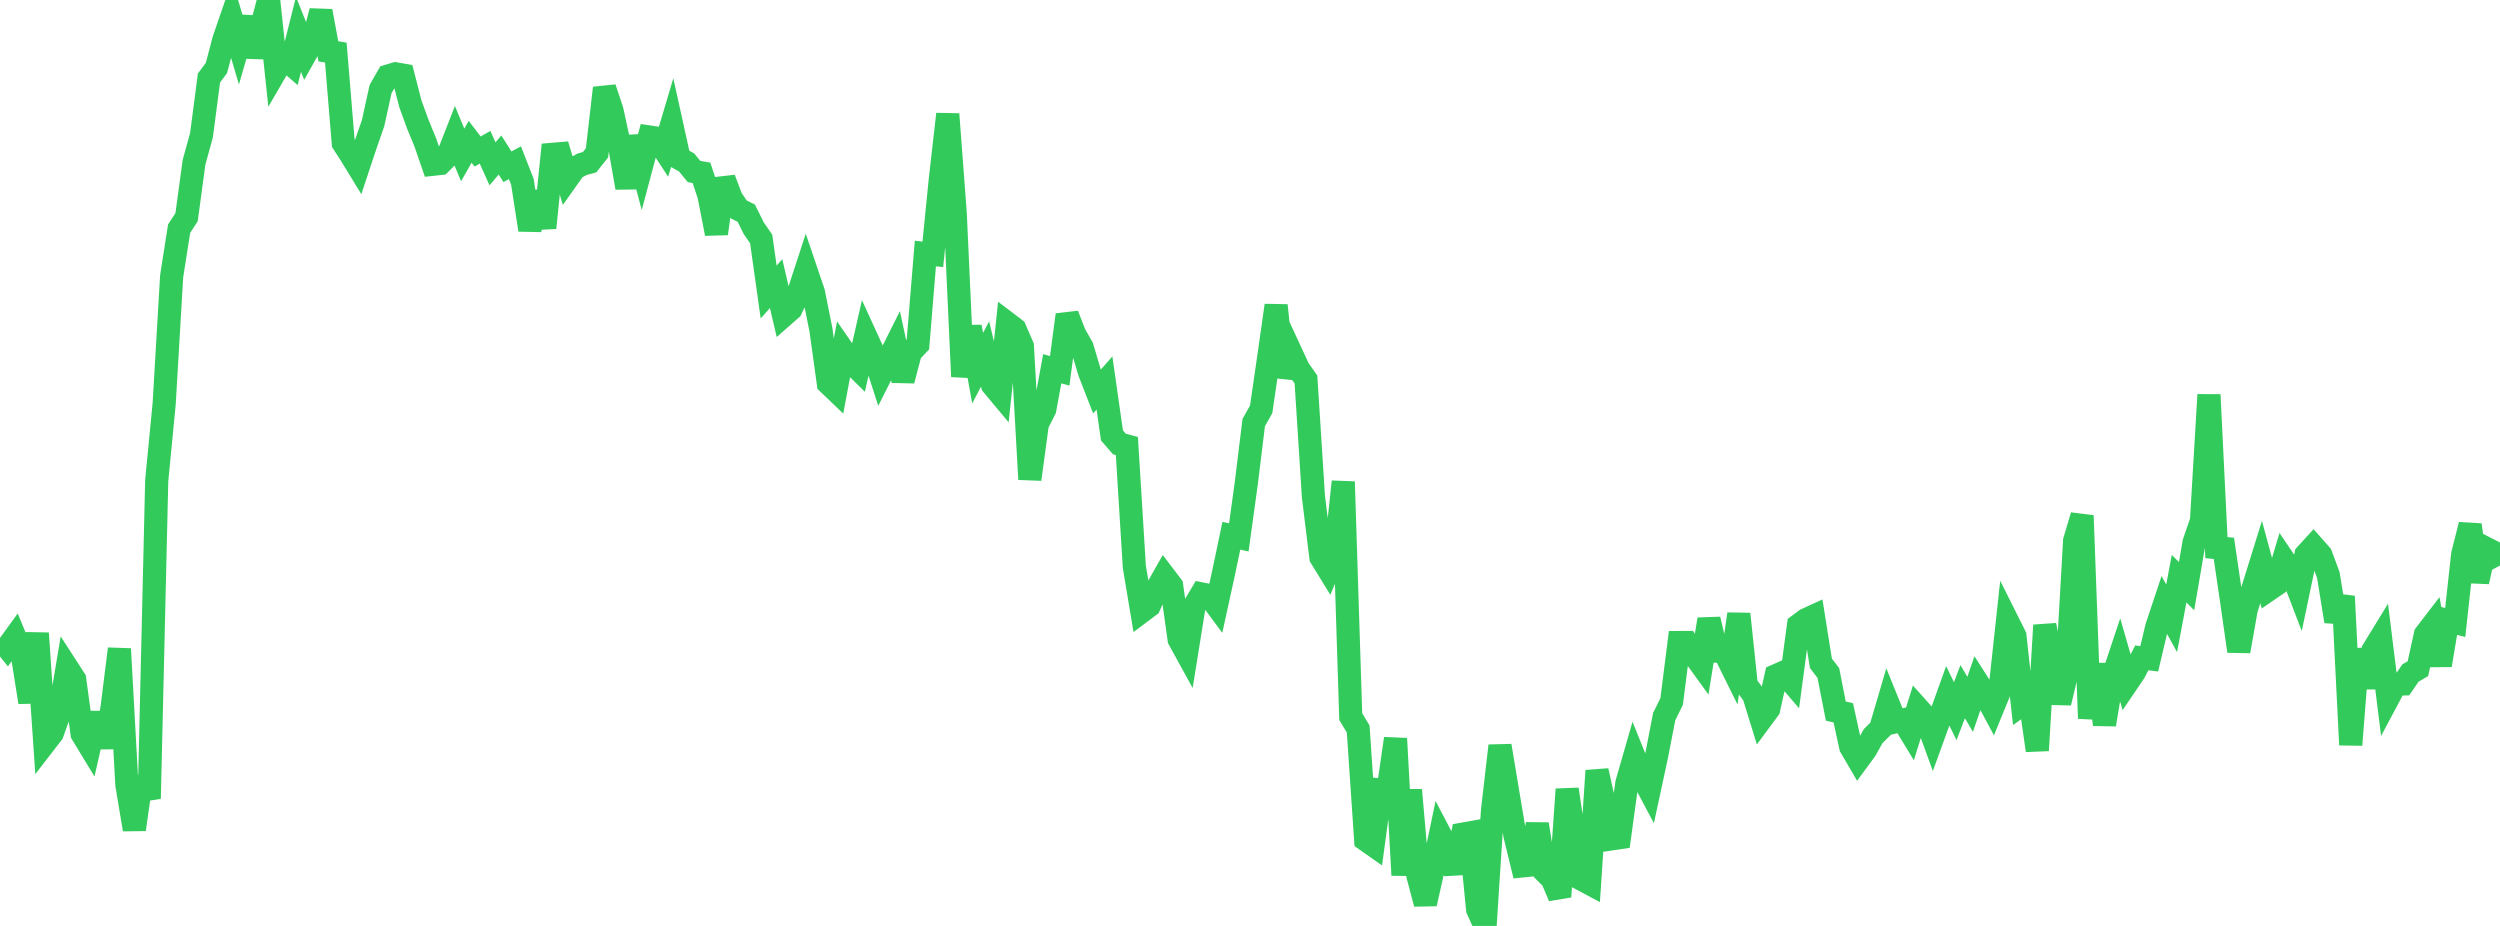 <?xml version="1.0" standalone="no"?>
<!DOCTYPE svg PUBLIC "-//W3C//DTD SVG 1.1//EN" "http://www.w3.org/Graphics/SVG/1.1/DTD/svg11.dtd">

<svg width="135" height="50" viewBox="0 0 135 50" preserveAspectRatio="none" 
  xmlns="http://www.w3.org/2000/svg"
  xmlns:xlink="http://www.w3.org/1999/xlink">


<polyline points="0.0, 34.452 0.403, 34.955 0.806, 34.4 1.209, 35.379 1.612, 37.921 2.015, 34.196 2.418, 40.118 2.821, 39.597 3.224, 38.47 3.627, 36.059 4.03, 36.682 4.433, 39.623 4.836, 40.287 5.239, 38.519 5.642, 40.34 6.045, 38.27 6.448, 35.039 6.851, 42.379 7.254, 44.791 7.657, 41.961 8.06, 43.124 8.463, 25.948 8.866, 21.786 9.269, 14.919 9.672, 12.349 10.075, 11.727 10.478, 8.761 10.881, 7.297 11.284, 4.213 11.687, 3.672 12.09, 2.142 12.493, 0.973 12.896, 2.336 13.299, 0.944 13.701, 3.053 14.104, 1.518 14.507, 0.0 14.91, 3.797 15.313, 3.103 15.716, 3.455 16.119, 1.855 16.522, 2.865 16.925, 2.149 17.328, 0.6 17.731, 2.772 18.134, 2.839 18.537, 7.731 18.94, 8.353 19.343, 9.012 19.746, 7.8 20.149, 6.641 20.552, 4.806 20.955, 4.107 21.358, 3.986 21.761, 4.056 22.164, 5.617 22.567, 6.722 22.97, 7.701 23.373, 8.871 23.776, 8.827 24.179, 8.423 24.582, 7.396 24.985, 8.367 25.388, 7.657 25.791, 8.183 26.194, 7.953 26.597, 8.847 27.0, 8.369 27.403, 9.005 27.806, 8.787 28.209, 9.818 28.612, 12.415 29.015, 10.361 29.418, 12.303 29.821, 8.335 30.224, 8.301 30.627, 9.658 31.03, 9.09 31.433, 8.87 31.836, 8.76 32.239, 8.252 32.642, 4.753 33.045, 5.961 33.448, 7.816 33.851, 10.139 34.254, 7.38 34.657, 8.908 35.06, 7.398 35.463, 7.459 35.866, 8.074 36.269, 6.72 36.672, 8.546 37.075, 8.771 37.478, 9.261 37.881, 9.333 38.284, 10.555 38.687, 12.617 39.09, 9.659 39.493, 10.718 39.896, 11.31 40.299, 11.511 40.701, 12.322 41.104, 12.907 41.507, 15.77 41.91, 15.315 42.313, 17.041 42.716, 16.687 43.119, 15.83 43.522, 14.598 43.925, 15.786 44.328, 17.798 44.731, 20.698 45.134, 21.085 45.537, 18.942 45.94, 19.525 46.343, 19.923 46.746, 18.147 47.149, 19.027 47.552, 20.273 47.955, 19.473 48.358, 18.67 48.761, 20.548 49.164, 19.023 49.567, 18.599 49.97, 13.691 50.373, 13.735 50.776, 9.703 51.179, 6.162 51.582, 11.513 51.985, 20.336 52.388, 17.644 52.791, 19.884 53.194, 19.115 53.597, 20.788 54.0, 21.271 54.403, 17.462 54.806, 17.768 55.209, 18.7 55.612, 25.883 56.015, 22.899 56.418, 22.102 56.821, 19.912 57.224, 20.026 57.627, 17.003 58.03, 18.044 58.433, 18.748 58.836, 20.106 59.239, 21.141 59.642, 20.681 60.045, 23.512 60.448, 23.978 60.851, 24.084 61.254, 30.609 61.657, 33.015 62.06, 32.713 62.463, 31.815 62.866, 31.104 63.269, 31.635 63.672, 34.523 64.075, 35.257 64.478, 32.75 64.881, 32.072 65.284, 32.154 65.687, 32.697 66.09, 30.853 66.493, 28.93 66.896, 29.021 67.299, 26.099 67.701, 22.818 68.104, 22.102 68.507, 19.325 68.91, 16.492 69.313, 20.35 69.716, 19.049 70.119, 19.919 70.522, 20.494 70.925, 26.815 71.328, 30.095 71.731, 30.752 72.134, 29.783 72.537, 26.012 72.94, 38.697 73.343, 39.37 73.746, 45.349 74.149, 45.632 74.552, 42.647 74.955, 42.673 75.358, 39.883 75.761, 47.257 76.164, 42.66 76.567, 47.28 76.97, 48.8 77.373, 47.012 77.776, 45.087 78.179, 45.857 78.582, 47.13 78.985, 45.044 79.388, 44.972 79.791, 49.107 80.194, 50.0 80.597, 43.751 81.0, 40.272 81.403, 42.692 81.806, 45.104 82.209, 46.759 82.612, 46.718 83.015, 44.503 83.418, 47.066 83.821, 47.471 84.224, 48.419 84.627, 42.621 85.03, 45.359 85.433, 47.492 85.836, 47.707 86.239, 41.619 86.642, 43.436 87.045, 45.295 87.448, 45.235 87.851, 42.287 88.254, 40.889 88.657, 41.891 89.06, 42.65 89.463, 40.779 89.866, 38.697 90.269, 37.88 90.672, 34.697 91.075, 34.695 91.478, 35.363 91.881, 35.92 92.284, 33.443 92.687, 35.159 93.09, 35.147 93.493, 35.961 93.896, 33.156 94.299, 36.993 94.701, 37.53 95.104, 38.834 95.507, 38.289 95.91, 36.484 96.313, 36.306 96.716, 36.778 97.119, 33.765 97.522, 33.466 97.925, 33.281 98.328, 35.818 98.731, 36.342 99.134, 38.399 99.537, 38.492 99.94, 40.334 100.343, 41.025 100.746, 40.475 101.149, 39.752 101.552, 39.351 101.955, 37.983 102.358, 38.976 102.761, 38.882 103.164, 39.547 103.567, 38.254 103.97, 38.703 104.373, 39.808 104.776, 38.697 105.179, 37.576 105.582, 38.402 105.985, 37.35 106.388, 38.034 106.791, 36.863 107.194, 37.493 107.597, 38.244 108.0, 37.26 108.403, 33.54 108.806, 34.345 109.209, 38.024 109.612, 37.737 110.015, 40.524 110.418, 33.764 110.821, 35.76 111.224, 37.953 111.627, 36.258 112.03, 29.202 112.433, 27.844 112.836, 38.795 113.239, 35.87 113.642, 39.127 114.045, 36.703 114.448, 35.495 114.851, 36.894 115.254, 36.3 115.657, 35.526 116.06, 35.574 116.463, 33.868 116.866, 32.658 117.269, 33.389 117.672, 31.247 118.075, 31.653 118.478, 29.3 118.881, 28.126 119.284, 21.316 119.687, 29.572 120.09, 29.612 120.493, 32.356 120.896, 35.165 121.299, 32.889 121.701, 31.655 122.104, 30.361 122.507, 31.844 122.91, 31.569 123.313, 30.223 123.716, 30.82 124.119, 31.871 124.522, 29.95 124.925, 29.51 125.328, 29.968 125.731, 31.054 126.134, 33.553 126.537, 32.201 126.94, 40.223 127.343, 35.07 127.746, 37.107 128.149, 35.108 128.552, 34.45 128.955, 37.704 129.358, 36.946 129.761, 36.934 130.164, 36.344 130.567, 36.108 130.97, 34.265 131.373, 33.74 131.776, 35.919 132.179, 33.511 132.582, 33.614 132.985, 29.94 133.388, 28.34 133.791, 31.412 134.194, 29.584 134.597, 29.79 135.0, 30.537" fill="none" stroke="#32ca5b" stroke-width="1.25"/>

</svg>